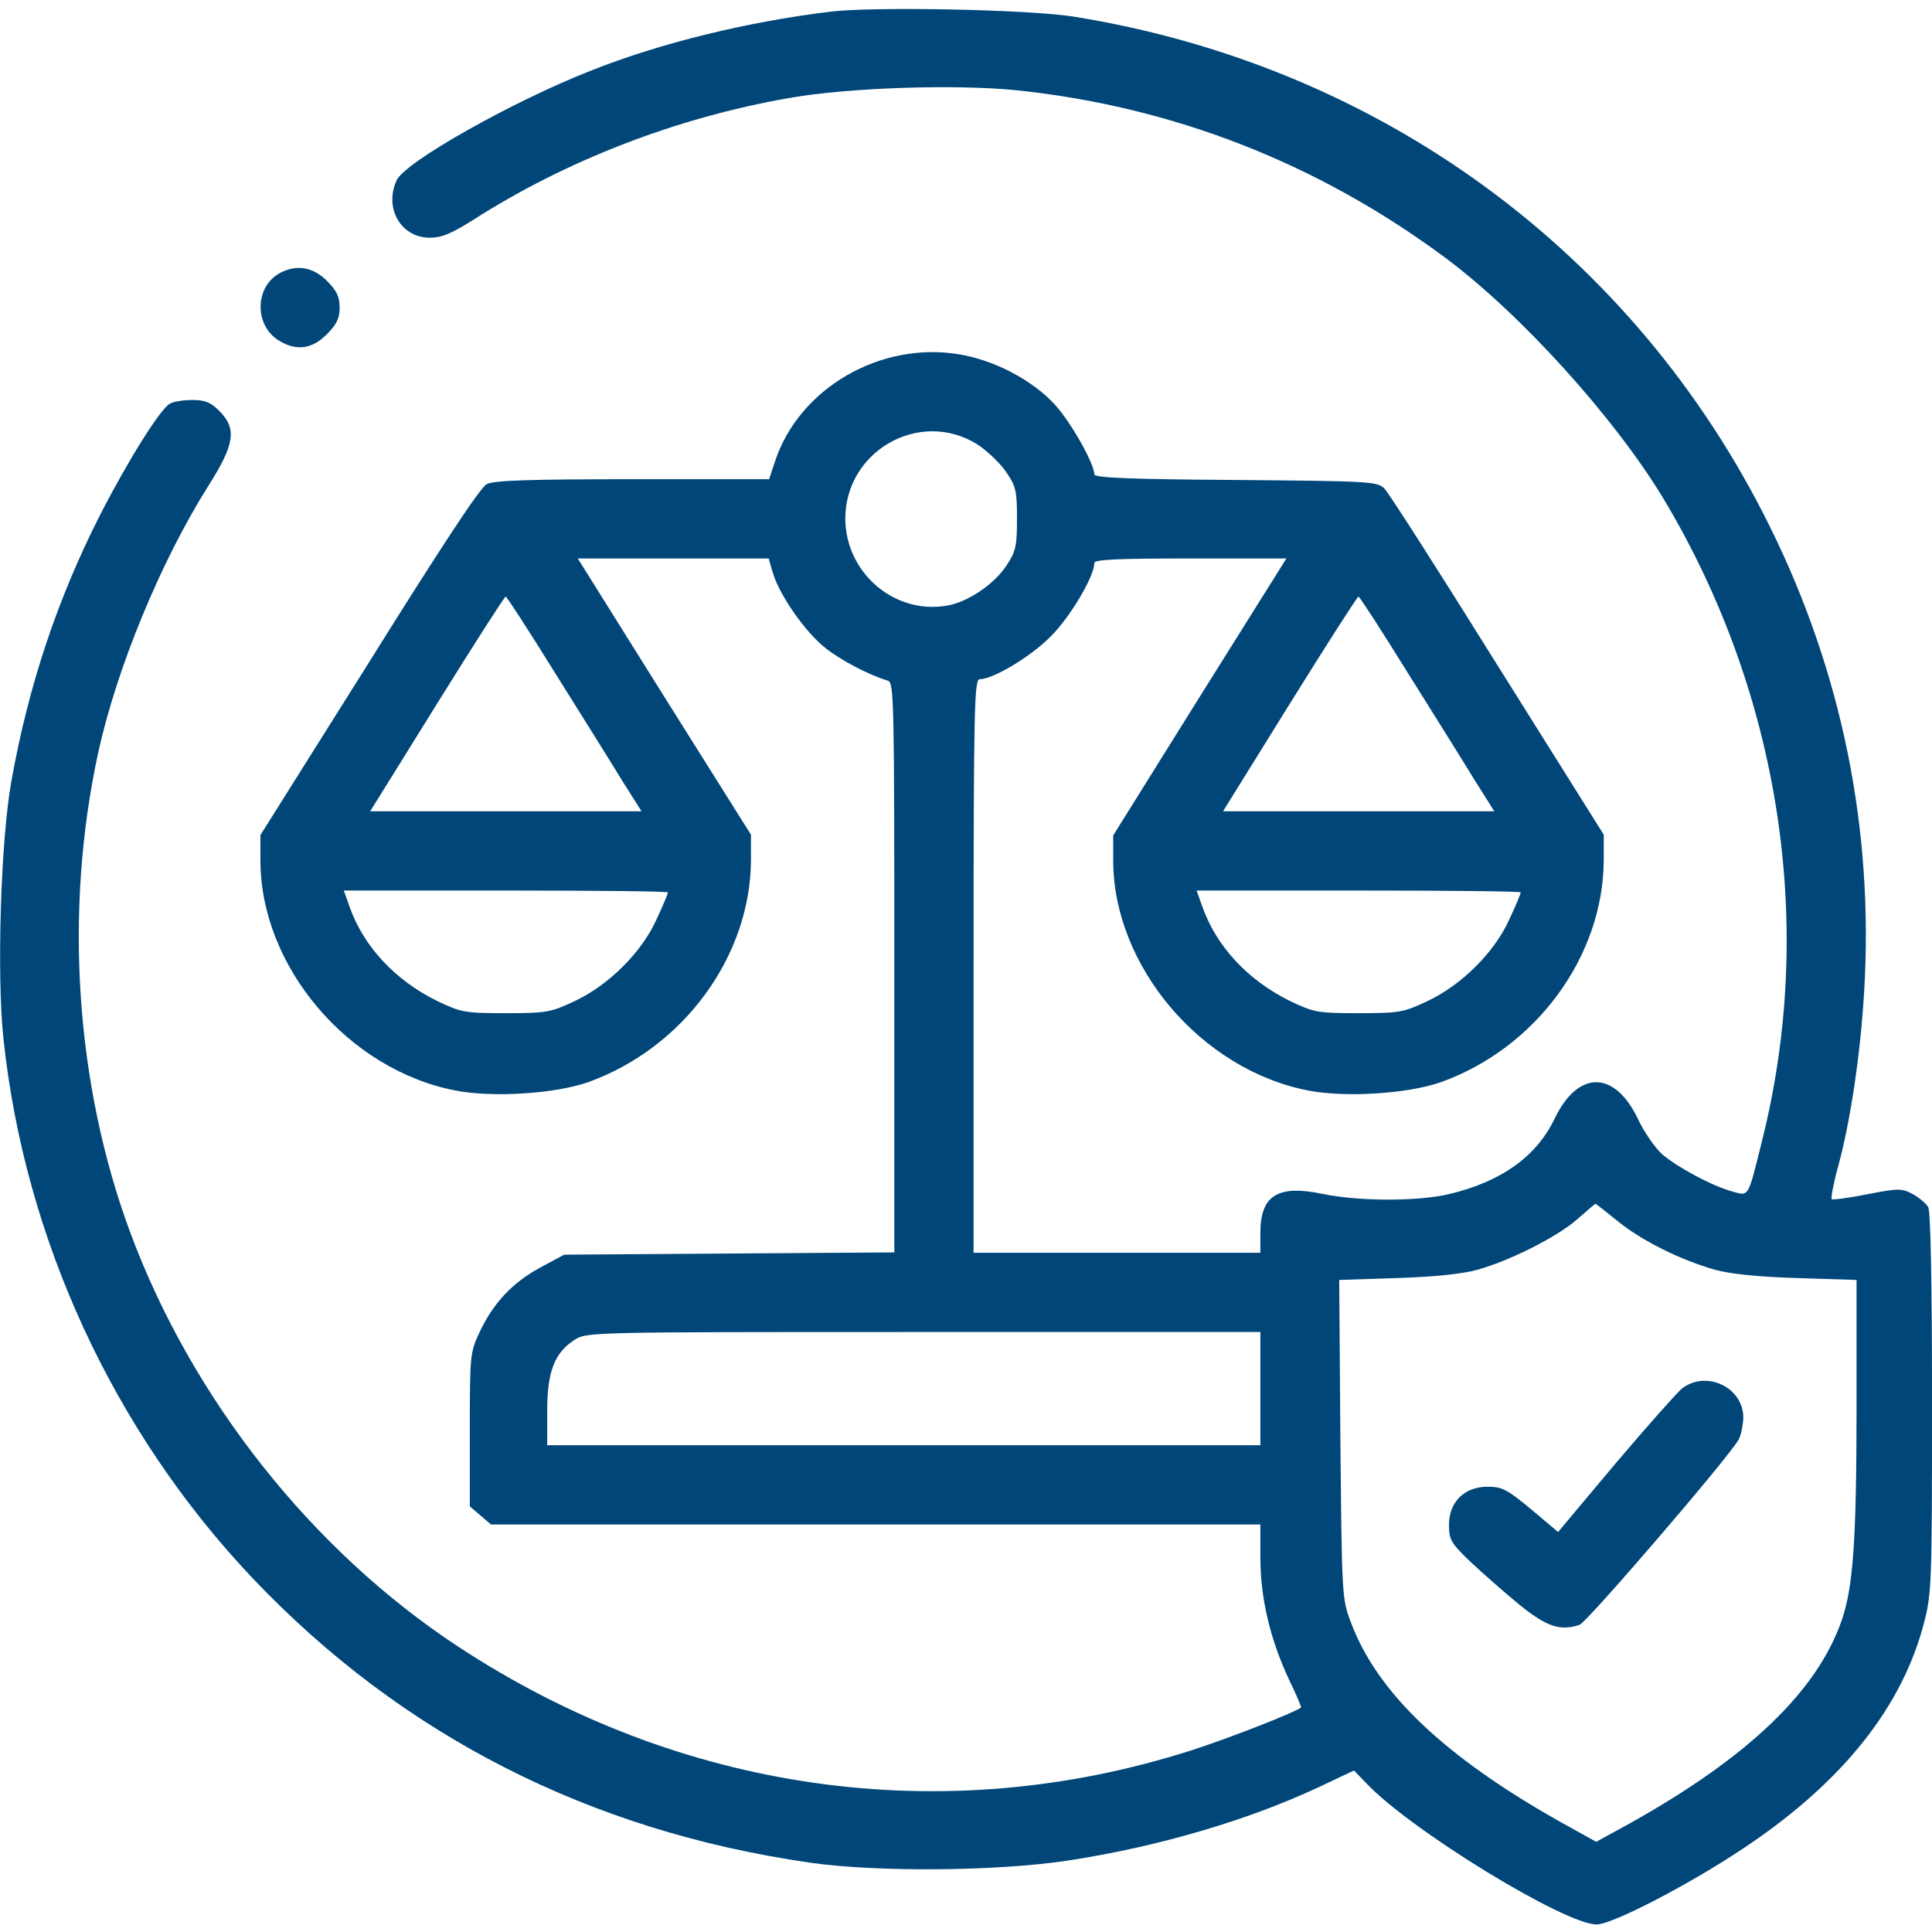 <svg width="62" height="62" viewBox="0 0 62 62" fill="none" xmlns="http://www.w3.org/2000/svg">
<g clip-path="url(#clip0_261_292)">
<path d="M26.642 0.375C23.966 0.702 21.205 1.38 19.001 2.252C16.458 3.245 12.982 5.207 12.728 5.788C12.316 6.684 12.873 7.629 13.794 7.629C14.169 7.629 14.484 7.496 15.162 7.072C18.141 5.159 21.701 3.778 25.31 3.148C27.211 2.809 30.65 2.7 32.6 2.894C37.625 3.415 42.287 5.231 46.38 8.271C48.802 10.075 51.805 13.393 53.379 15.996C57.133 22.257 58.284 29.729 56.54 36.631C56.092 38.447 56.128 38.387 55.608 38.241C54.941 38.06 53.84 37.466 53.343 37.043C53.113 36.837 52.75 36.316 52.556 35.892C51.805 34.342 50.643 34.342 49.892 35.892C49.311 37.115 48.172 37.927 46.477 38.326C45.472 38.556 43.619 38.556 42.445 38.314C41.004 38.011 40.447 38.362 40.447 39.561V40.203H35.845H31.243V31C31.243 22.741 31.268 21.797 31.437 21.797C31.861 21.797 33.048 21.095 33.702 20.441C34.331 19.823 35.118 18.503 35.118 18.067C35.118 17.958 35.821 17.922 38.194 17.922H41.282L38.497 22.366L35.724 26.81V27.609C35.724 31 38.545 34.33 41.984 34.996C43.171 35.226 45.157 35.105 46.235 34.73C49.286 33.64 51.454 30.697 51.466 27.597V26.786L48.063 21.361C46.199 18.37 44.564 15.815 44.431 15.682C44.2 15.452 44.007 15.439 39.659 15.403C36.196 15.379 35.118 15.331 35.118 15.222C35.118 14.882 34.38 13.575 33.871 13.005C33.145 12.206 31.934 11.564 30.783 11.371C28.252 10.947 25.649 12.46 24.874 14.798L24.68 15.379H20.309C17.015 15.379 15.852 15.415 15.622 15.536C15.416 15.633 14.157 17.547 11.844 21.252L8.357 26.798V27.609C8.357 31.012 11.166 34.33 14.617 34.996C15.804 35.226 17.79 35.105 18.868 34.73C21.919 33.64 24.087 30.697 24.099 27.597V26.786L21.314 22.354L18.541 17.922H21.604H24.668L24.801 18.382C25.019 19.109 25.843 20.283 26.484 20.792C27.005 21.203 27.865 21.652 28.495 21.845C28.688 21.906 28.7 22.451 28.7 31.048V40.191L23.409 40.227L18.105 40.264L17.342 40.675C16.446 41.16 15.84 41.802 15.392 42.746C15.089 43.4 15.077 43.461 15.077 45.87V48.341L15.416 48.631L15.755 48.922H28.107H40.447V49.987C40.447 51.283 40.761 52.603 41.355 53.875C41.597 54.371 41.767 54.783 41.754 54.795C41.561 54.952 39.429 55.788 38.218 56.175C30.262 58.718 21.81 57.52 14.69 52.833C10.016 49.757 6.165 44.902 4.179 39.549C2.423 34.815 2.048 29.244 3.15 24.158C3.743 21.446 5.16 18.007 6.698 15.573C7.533 14.253 7.606 13.756 7.037 13.187C6.758 12.909 6.577 12.836 6.177 12.836C5.898 12.836 5.572 12.884 5.45 12.957C5.148 13.114 4.094 14.798 3.21 16.529C1.842 19.218 0.909 22.015 0.364 25.078C0.025 26.956 -0.108 31.266 0.11 33.325C0.788 39.755 3.646 45.943 8.114 50.654C12.886 55.679 18.916 58.755 25.976 59.772C28.143 60.087 31.982 60.05 34.246 59.711C37.129 59.275 40.059 58.416 42.348 57.338L43.45 56.817L43.861 57.241C45.302 58.755 50.219 61.758 51.236 61.758C51.745 61.758 54.263 60.45 56.007 59.275C59.156 57.168 61.069 54.746 61.759 52.022C61.989 51.126 62.001 50.654 62.001 45.023C62.001 41.111 61.953 38.895 61.88 38.738C61.807 38.617 61.577 38.423 61.371 38.314C61.032 38.132 60.911 38.132 59.918 38.326C59.325 38.447 58.816 38.508 58.78 38.484C58.756 38.447 58.829 38.011 58.962 37.527C59.373 36.062 59.7 33.87 59.822 31.835C60.136 26.616 59.107 21.567 56.794 16.893C52.447 8.089 44.261 2.107 34.452 0.533C33.011 0.303 28.01 0.206 26.642 0.375ZM31.352 14.253C31.655 14.447 32.067 14.834 32.273 15.125C32.6 15.597 32.636 15.73 32.636 16.638C32.636 17.534 32.6 17.692 32.297 18.152C31.897 18.757 31.05 19.327 30.384 19.436C28.7 19.726 27.138 18.382 27.126 16.65C27.126 14.471 29.512 13.114 31.352 14.253ZM17.802 21.579C18.637 22.911 19.606 24.461 19.945 25.018L20.587 26.035H16.24H11.88L14.024 22.584C15.198 20.695 16.192 19.145 16.228 19.145C16.264 19.145 16.966 20.235 17.802 21.579ZM45.169 21.579C46.005 22.911 46.974 24.461 47.312 25.018L47.954 26.035H43.607H39.248L41.391 22.584C42.566 20.695 43.559 19.145 43.595 19.145C43.631 19.145 44.334 20.235 45.169 21.579ZM21.435 28.639C21.435 28.675 21.277 29.062 21.072 29.498C20.599 30.552 19.546 31.605 18.444 32.126C17.669 32.489 17.548 32.514 16.228 32.514C14.908 32.514 14.799 32.489 14.036 32.126C12.68 31.46 11.662 30.37 11.214 29.087L11.033 28.578H16.228C19.098 28.578 21.435 28.602 21.435 28.639ZM48.802 28.639C48.802 28.675 48.645 29.062 48.439 29.498C47.967 30.552 46.913 31.605 45.811 32.126C45.036 32.489 44.915 32.514 43.595 32.514C42.275 32.514 42.166 32.489 41.403 32.126C40.047 31.46 39.03 30.37 38.582 29.087L38.4 28.578H43.595C46.465 28.578 48.802 28.602 48.802 28.639ZM51.926 39.198C52.689 39.816 53.924 40.433 55.038 40.748C55.511 40.881 56.431 40.978 57.678 41.014L59.579 41.075V45.095C59.579 49.455 59.47 50.908 59.107 51.986C58.32 54.262 56.128 56.369 52.35 58.488L51.224 59.106L50.11 58.488C46.356 56.381 44.176 54.31 43.341 52.034C43.062 51.307 43.062 51.15 43.014 46.185L42.977 41.075L44.83 41.014C45.993 40.978 46.949 40.881 47.409 40.748C48.463 40.457 49.989 39.682 50.618 39.125C50.921 38.859 51.175 38.641 51.2 38.629C51.212 38.629 51.539 38.883 51.926 39.198ZM40.447 44.562V46.379H29.003H17.56V45.289C17.56 44.018 17.79 43.424 18.432 43C18.831 42.746 18.855 42.746 29.645 42.746H40.447V44.562Z" fill="#004679"/>
<path d="M53.971 44.563C53.802 44.708 52.833 45.798 51.828 46.984L50 49.164L49.14 48.438C48.365 47.796 48.207 47.711 47.735 47.711C46.996 47.711 46.5 48.196 46.5 48.934C46.5 49.419 46.56 49.515 47.202 50.133C47.59 50.496 48.292 51.114 48.764 51.501C49.636 52.204 50.06 52.349 50.69 52.143C50.92 52.071 55.449 46.803 55.788 46.209C55.873 46.064 55.933 45.749 55.945 45.495C55.945 44.514 54.746 43.957 53.971 44.563Z" fill="#004679"/>
<path d="M8.973 8.767C8.162 9.215 8.162 10.463 8.961 10.935C9.518 11.274 10.015 11.201 10.487 10.729C10.802 10.414 10.899 10.22 10.899 9.869C10.899 9.518 10.802 9.324 10.487 9.009C10.039 8.561 9.506 8.477 8.973 8.767Z" fill="#004679"/>
</g>
<defs>
<clipPath id="clip0_261_292">
<rect width="62" height="62" fill="white"/>
</clipPath>
</defs>
</svg>
